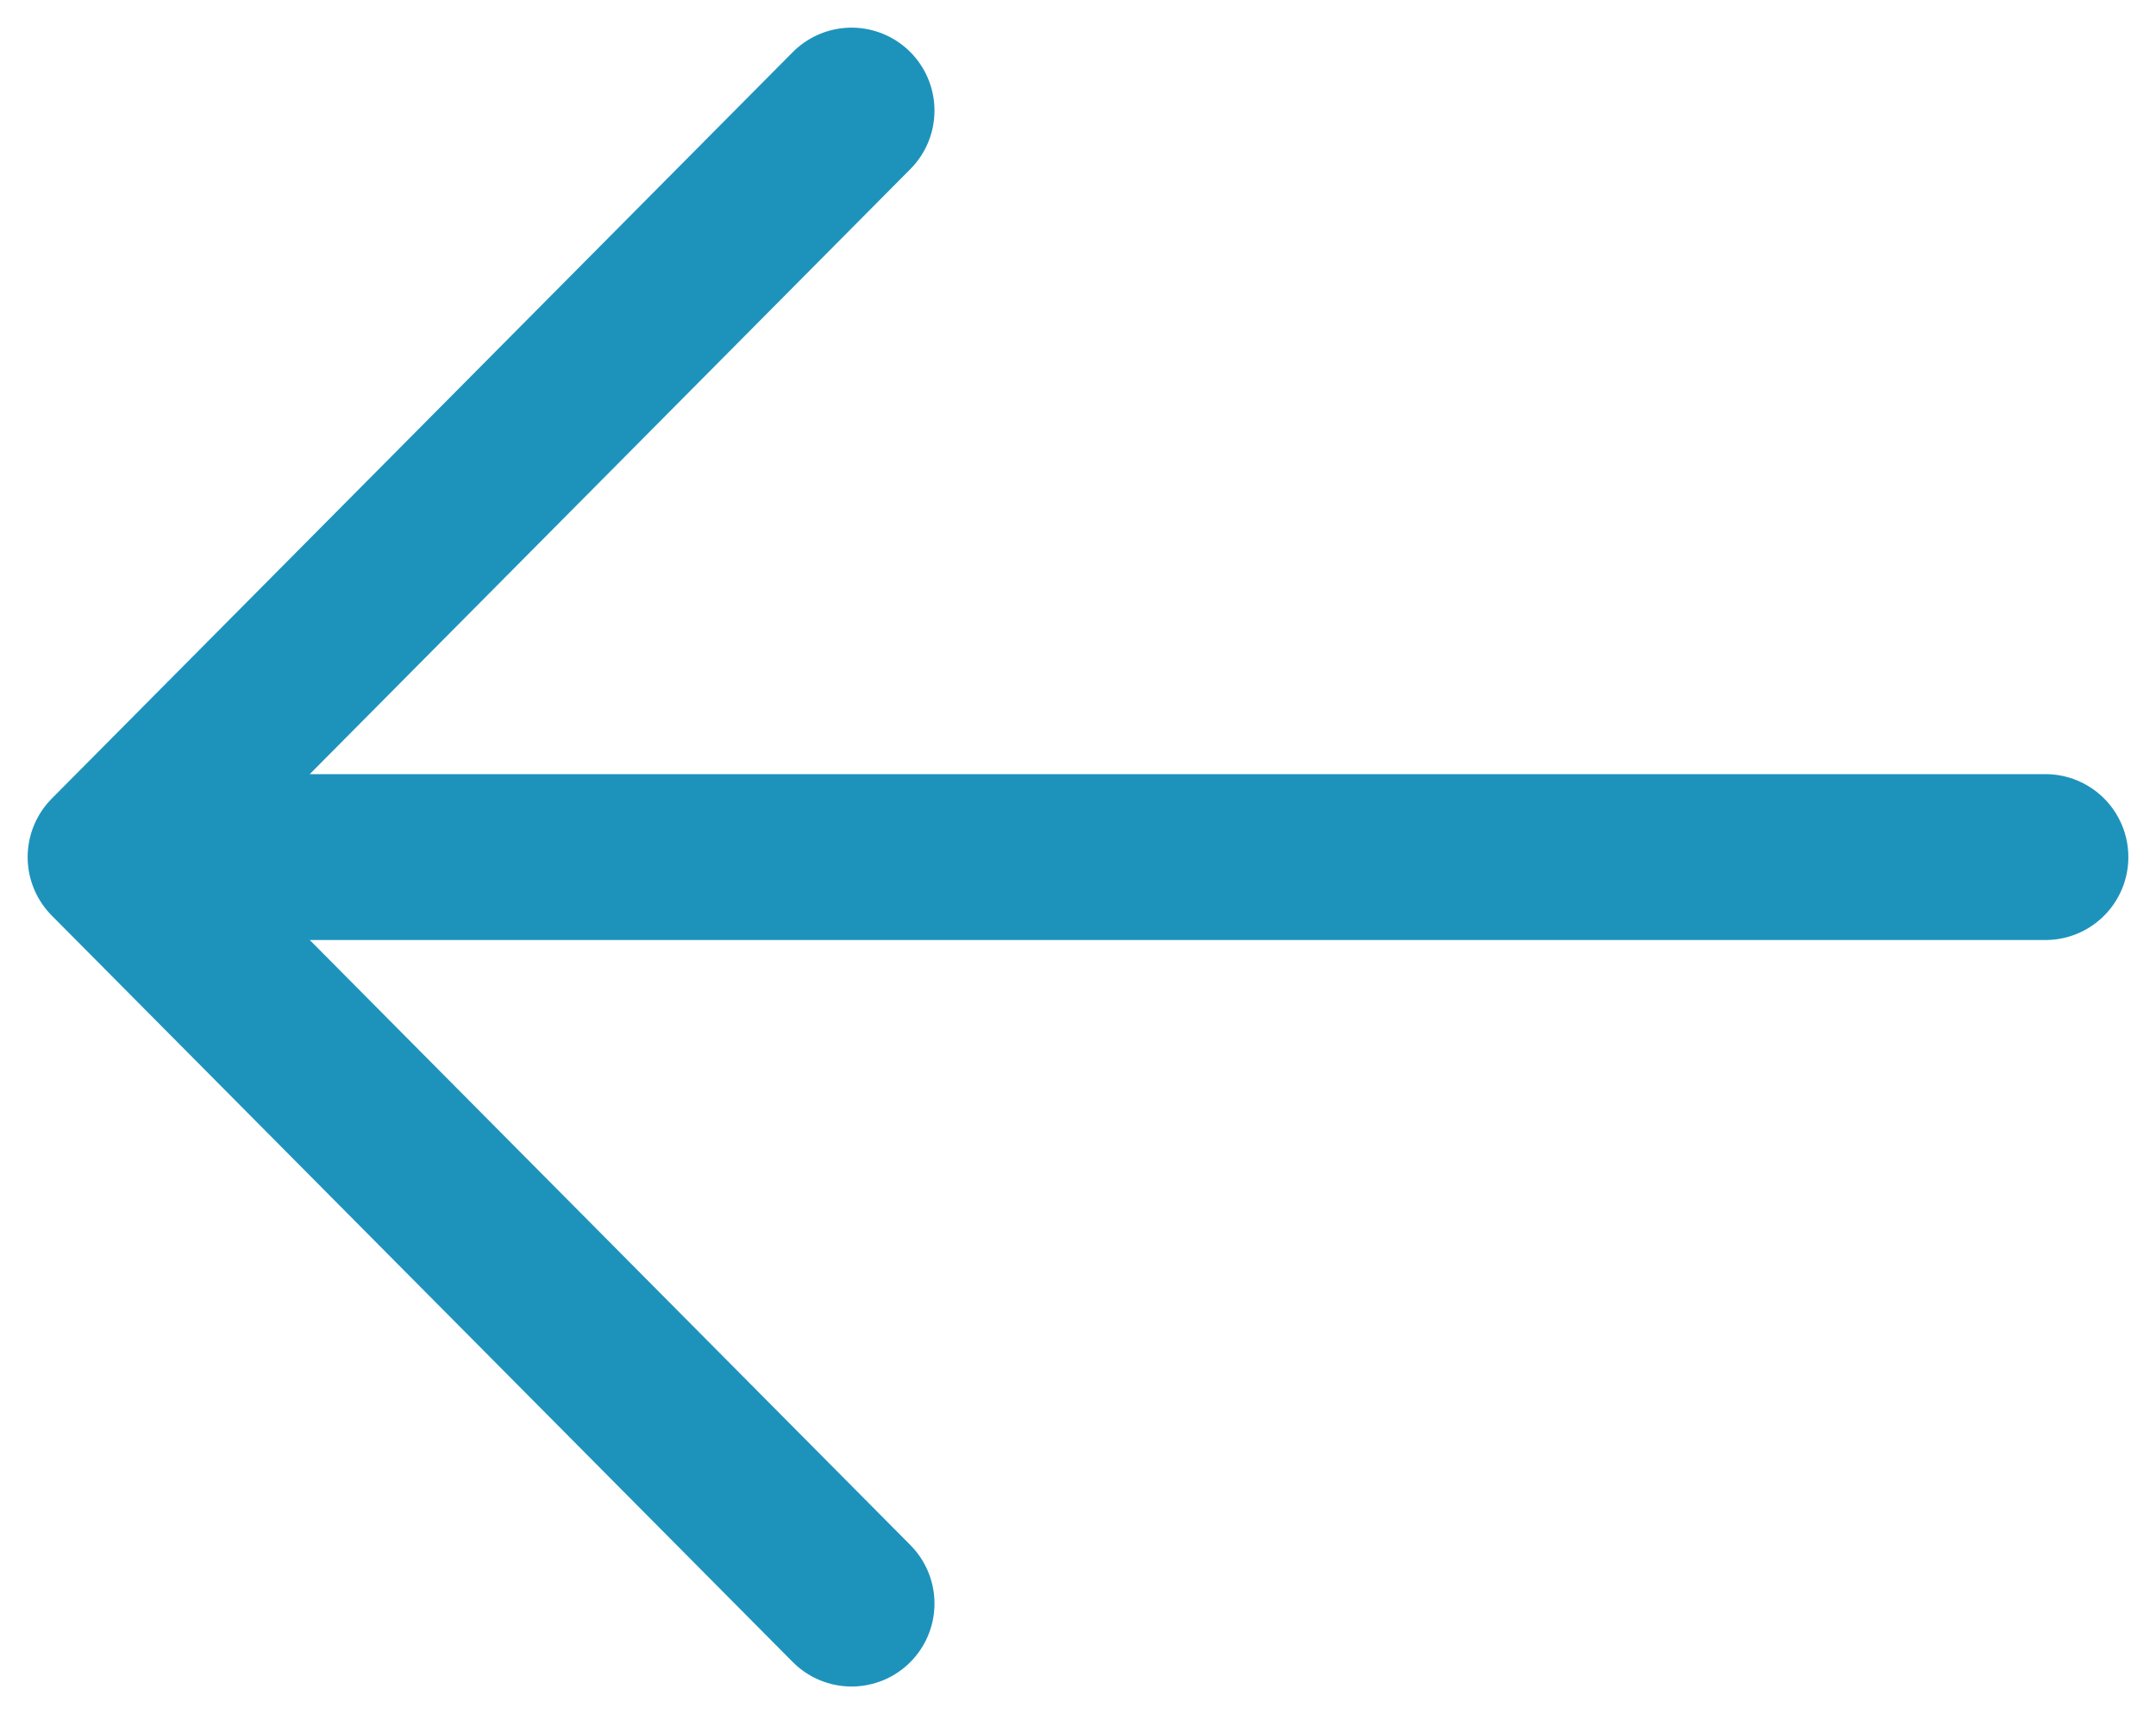 <?xml version="1.0" encoding="UTF-8"?> <svg xmlns="http://www.w3.org/2000/svg" width="39" height="31" viewBox="0 0 39 31" fill="none"><path d="M15.404 2L2 15.5M2 15.5L15.404 29M2 15.5L37 15.5" stroke="#1D93BC" stroke-width="3" stroke-linecap="round" stroke-linejoin="round"></path></svg> 